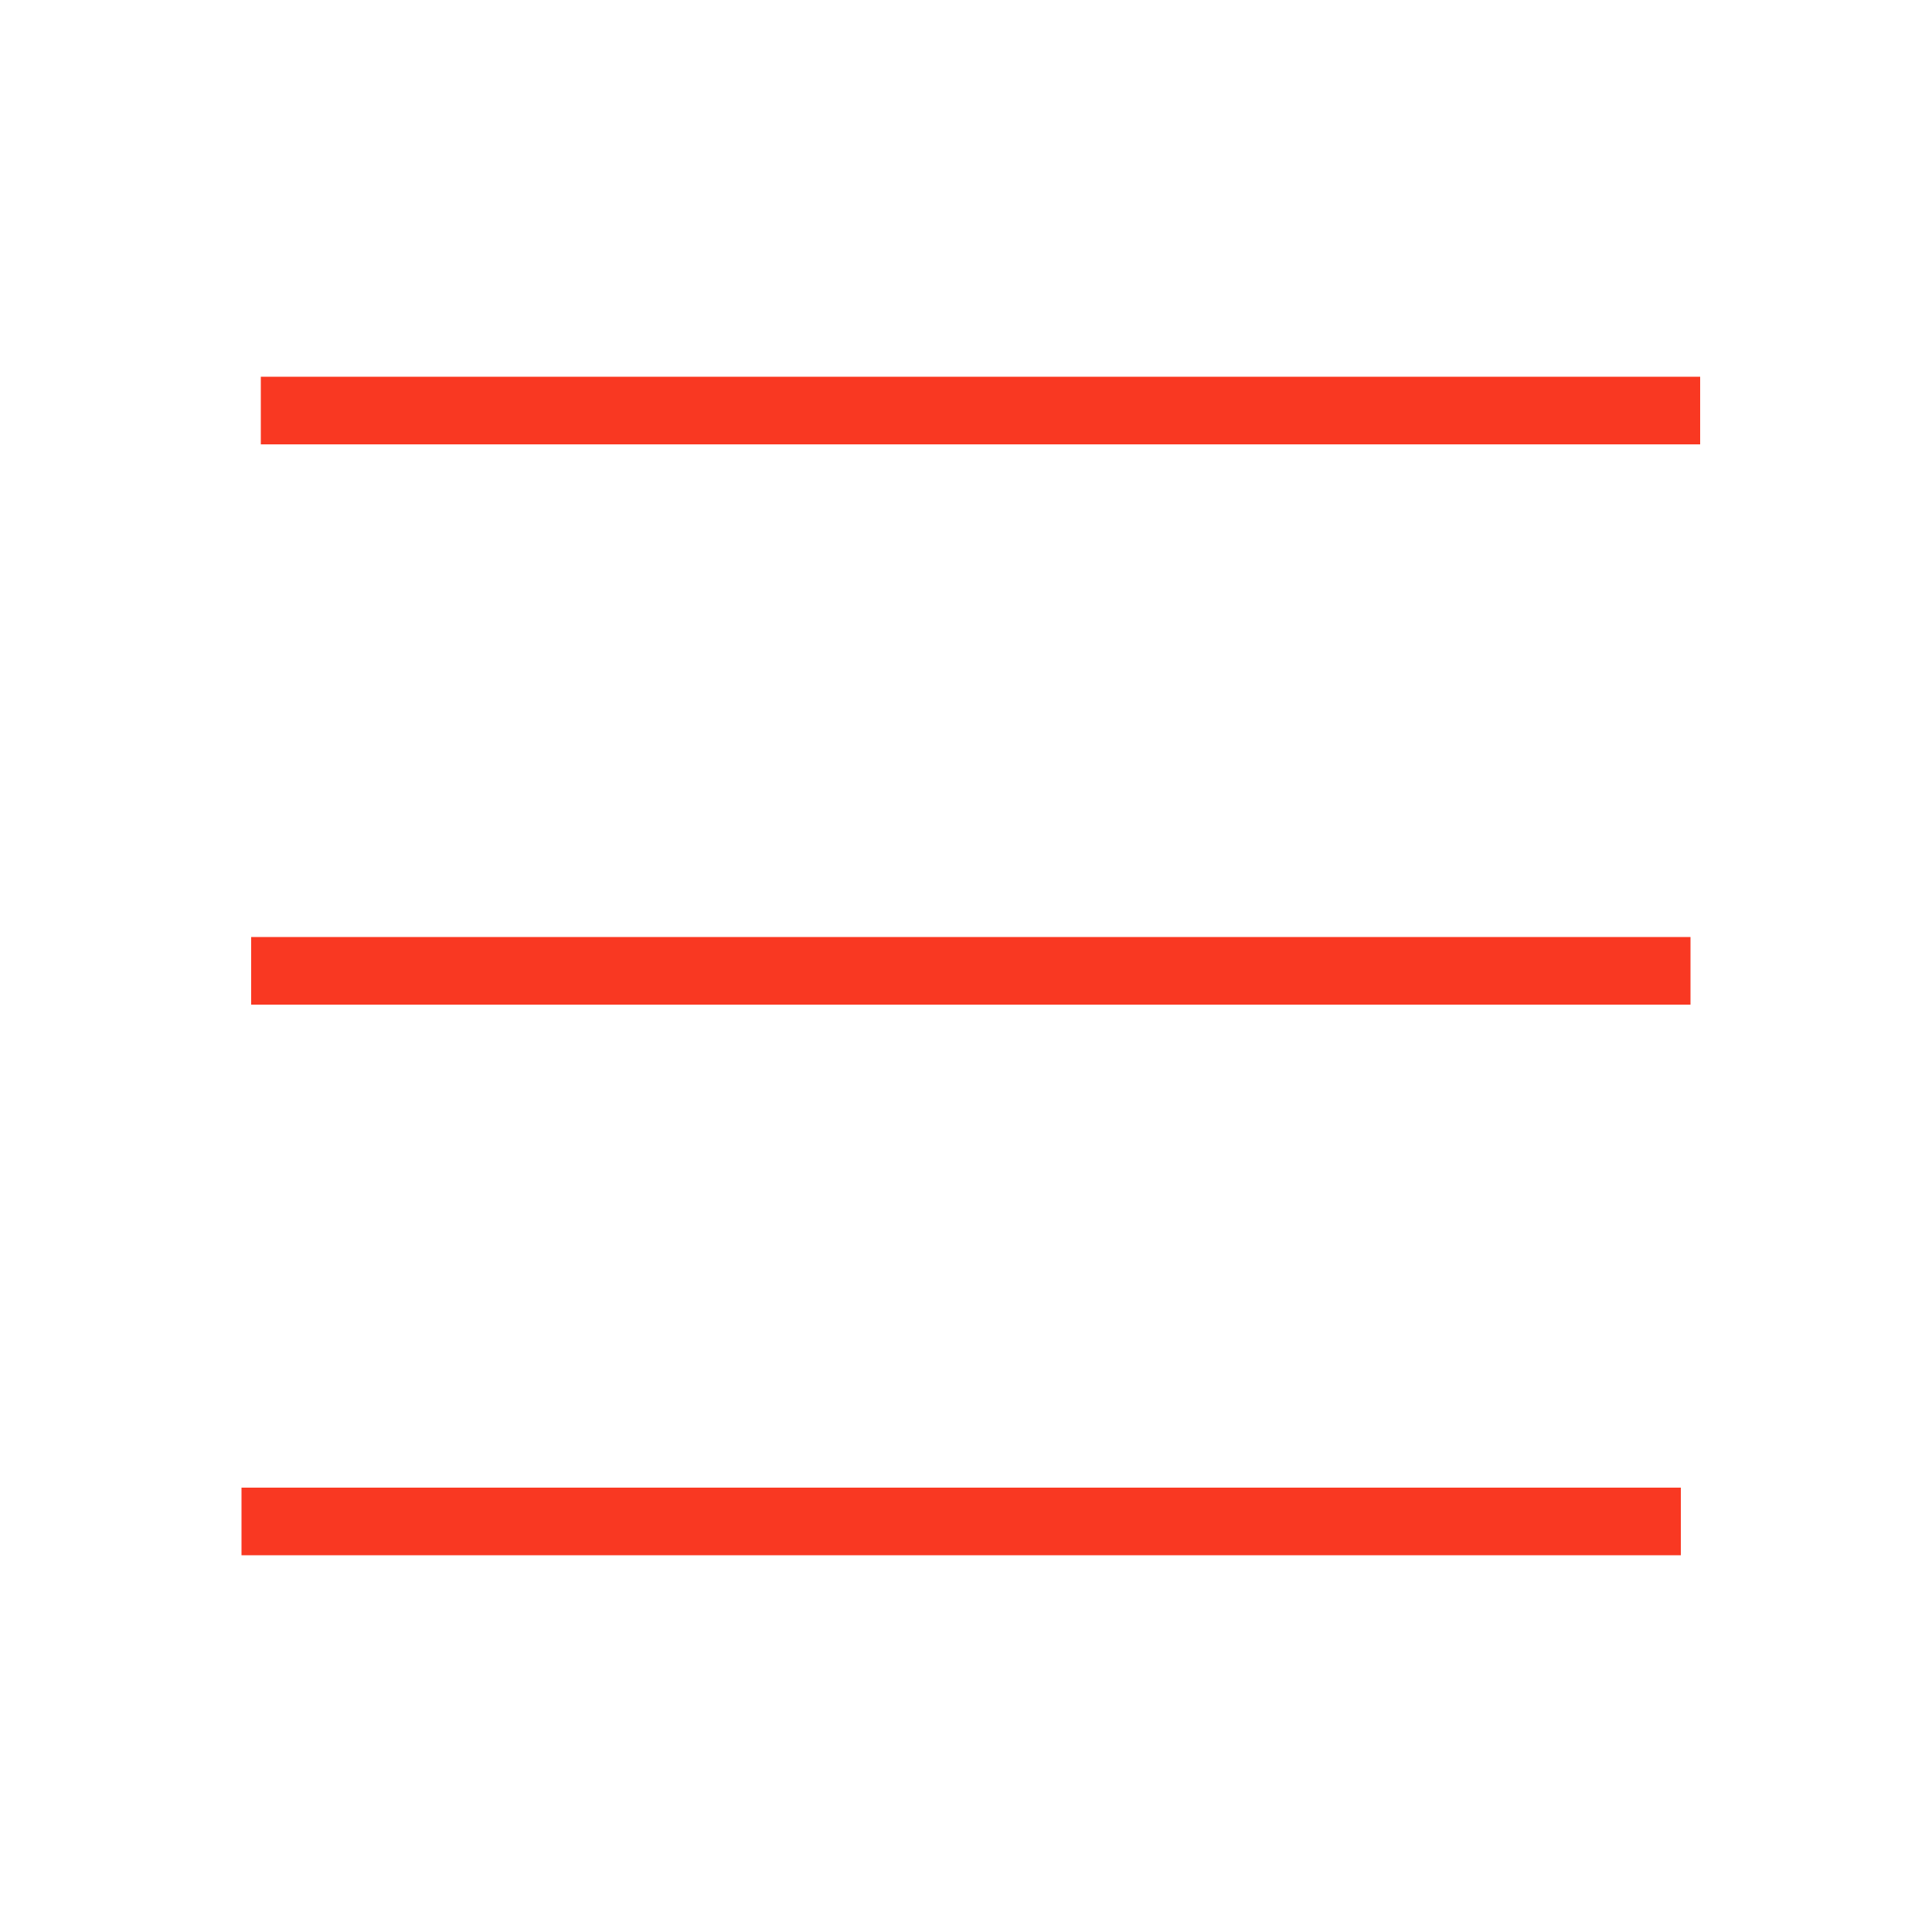 <?xml version="1.0" encoding="UTF-8"?>
<svg xmlns="http://www.w3.org/2000/svg" version="1.1" viewBox="0 0 20 20">
  <defs>
    <style>
      .cls-1, .cls-2 {
        fill: #f93822;
      }

      .cls-2 {
        display: none;
        fill-rule: evenodd;
      }
    </style>
  </defs>
  <!-- Generator: Adobe Illustrator 28.7.1, SVG Export Plug-In . SVG Version: 1.2.0 Build 142)  -->
  <g>
    <g id="Layer_1">
      <path class="cls-2" d="M9.4,4.5c-.6-.6-1.5-.9-2.4-.9-2,0-3.6,1.6-3.6,3.6s.3,1.7.9,2.4c.2.3.2.7,0,1-.6.6-.9,1.5-.9,2.4,0,2,1.6,3.6,3.6,3.6s1.7-.3,2.4-.9c.3-.2.7-.2,1,0,.6.6,1.5.9,2.4.9,2,0,3.6-1.6,3.6-3.6s-.3-1.7-.9-2.4c-.2-.3-.2-.7,0-1,.6-.6.9-1.5.9-2.4,0-2-1.6-3.6-3.6-3.6s-1.7.3-2.4.9c-.3.2-.7.2-1,0ZM9.9,3.9c-.8-.7-1.8-1.1-2.9-1.1-2.4,0-4.3,1.9-4.3,4.3s.4,2.1,1.1,2.9c-.7.8-1.1,1.8-1.1,2.9,0,2.4,1.9,4.3,4.3,4.3s2.1-.4,2.9-1.1c.8.7,1.8,1.1,2.9,1.1,2.4,0,4.3-1.9,4.3-4.3s-.4-2.1-1.1-2.9c.7-.8,1.1-1.8,1.1-2.9,0-2.4-1.9-4.3-4.3-4.3s-2.1.4-2.9,1.1Z"/>
      <g>
        <rect class="cls-1" x="2.6" y="9.7" width="14.9" height=".7"/>
        <rect class="cls-1" x="2.7" y="3.9" width="14.9" height=".7"/>
        <rect class="cls-1" x="2.5" y="15.4" width="14.9" height=".7"/>
      </g>
    </g>
  </g>
</svg>